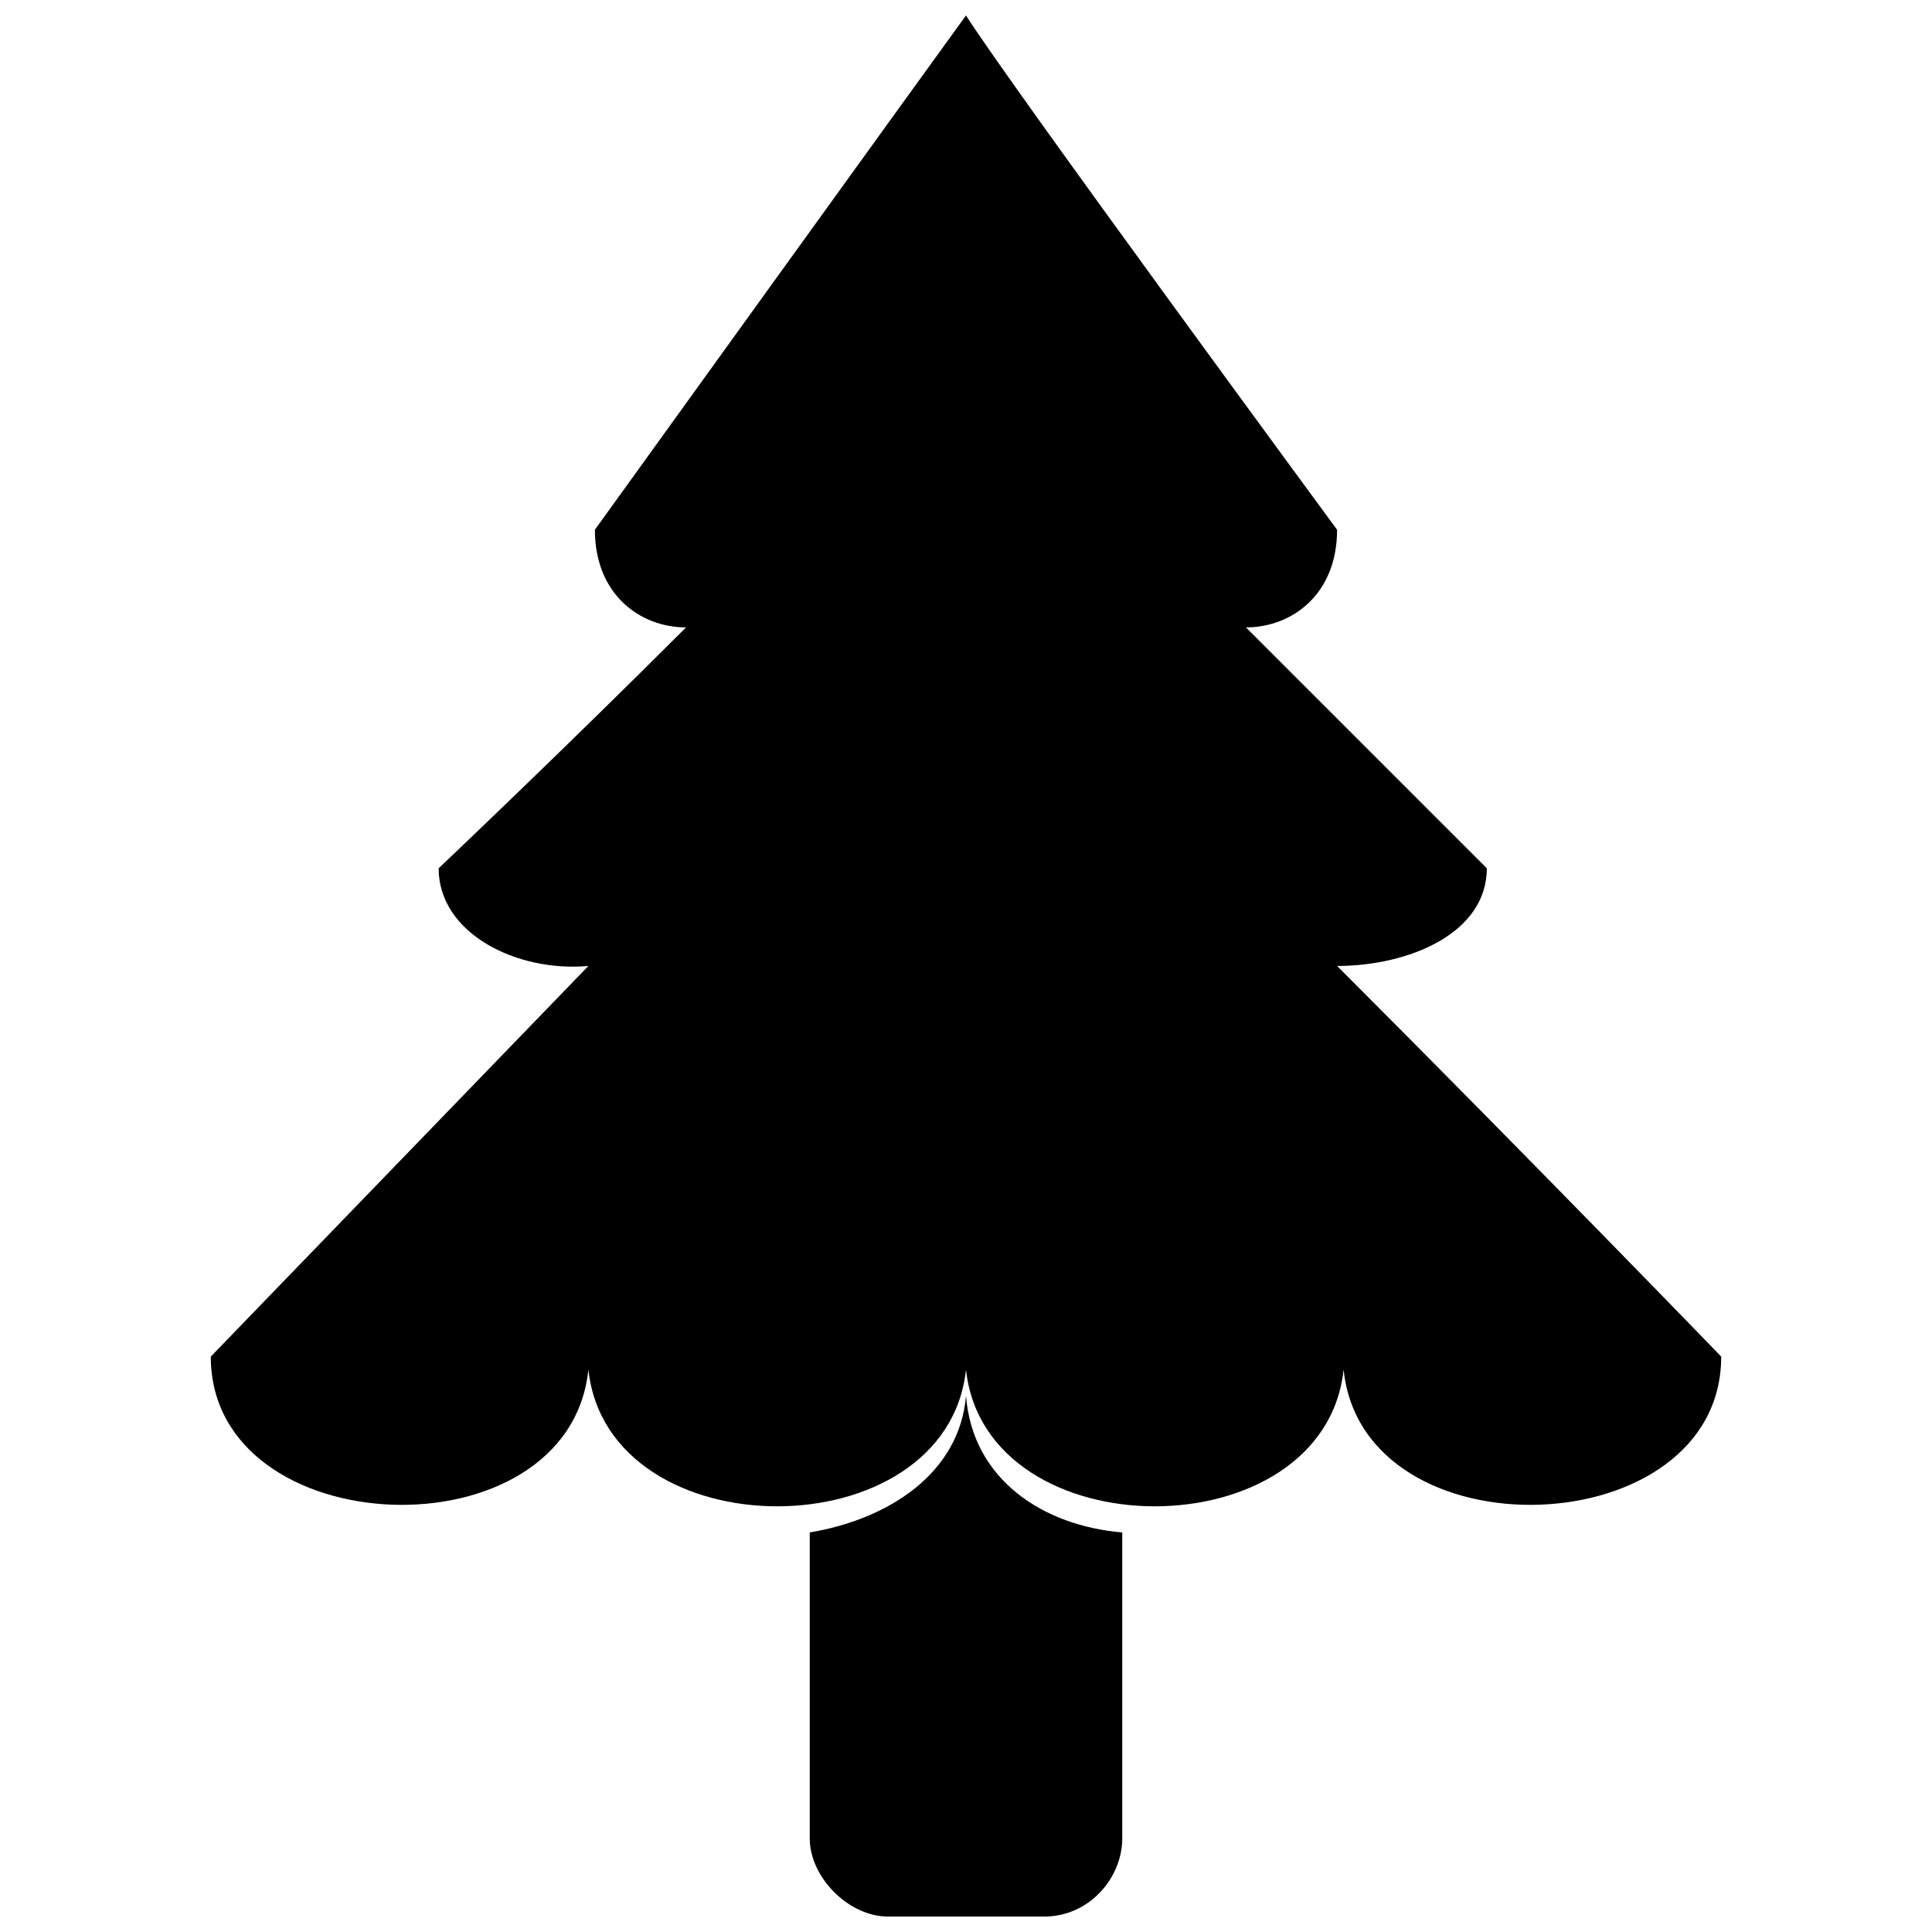<?xml version="1.0" encoding="UTF-8"?>
<!-- Uploaded to: ICON Repo, www.svgrepo.com, Generator: ICON Repo Mixer Tools -->
<svg width="800px" height="800px" version="1.1" viewBox="144 144 512 512" xmlns="http://www.w3.org/2000/svg">
 <defs>
  <clipPath id="b">
   <path d="m199 148.09h402v395.91h-402z"/>
  </clipPath>
  <clipPath id="a">
   <path d="m358 513h84v138.9h-84z"/>
  </clipPath>
 </defs>
 <g>
  <g clip-path="url(#b)">
   <path d="m400 148.09c-13.805 18.98-98.348 136.3-98.348 136.3 0 17.254 12.078 25.879 24.156 25.879-32.781 32.781-65.562 63.84-65.562 63.84 0 17.254 20.703 27.605 39.684 25.879-50.035 51.762-100.07 103.52-100.07 103.52 0 50.035 94.895 53.488 100.07 3.449 5.176 48.309 94.895 48.309 100.07 0 5.176 48.309 94.895 48.309 100.07 0 5.176 50.035 100.07 46.586 100.07-3.449 0 0-50.035-51.762-101.8-103.52 18.98 0 39.684-8.625 39.684-25.879l-63.84-63.84c12.078 0 24.156-8.625 24.156-25.879 0 0-86.27-117.32-98.348-136.3z" fill-rule="evenodd"/>
  </g>
  <g clip-path="url(#a)">
   <path d="m441.41 550.11v81.094c0 10.352-8.625 20.703-20.703 20.703h-41.41c-10.352 0-20.703-10.352-20.703-20.703v-81.094c20.703-3.449 39.684-15.527 41.41-36.234 1.727 22.43 20.703 34.508 41.41 36.234z" fill-rule="evenodd"/>
  </g>
 </g>
</svg>